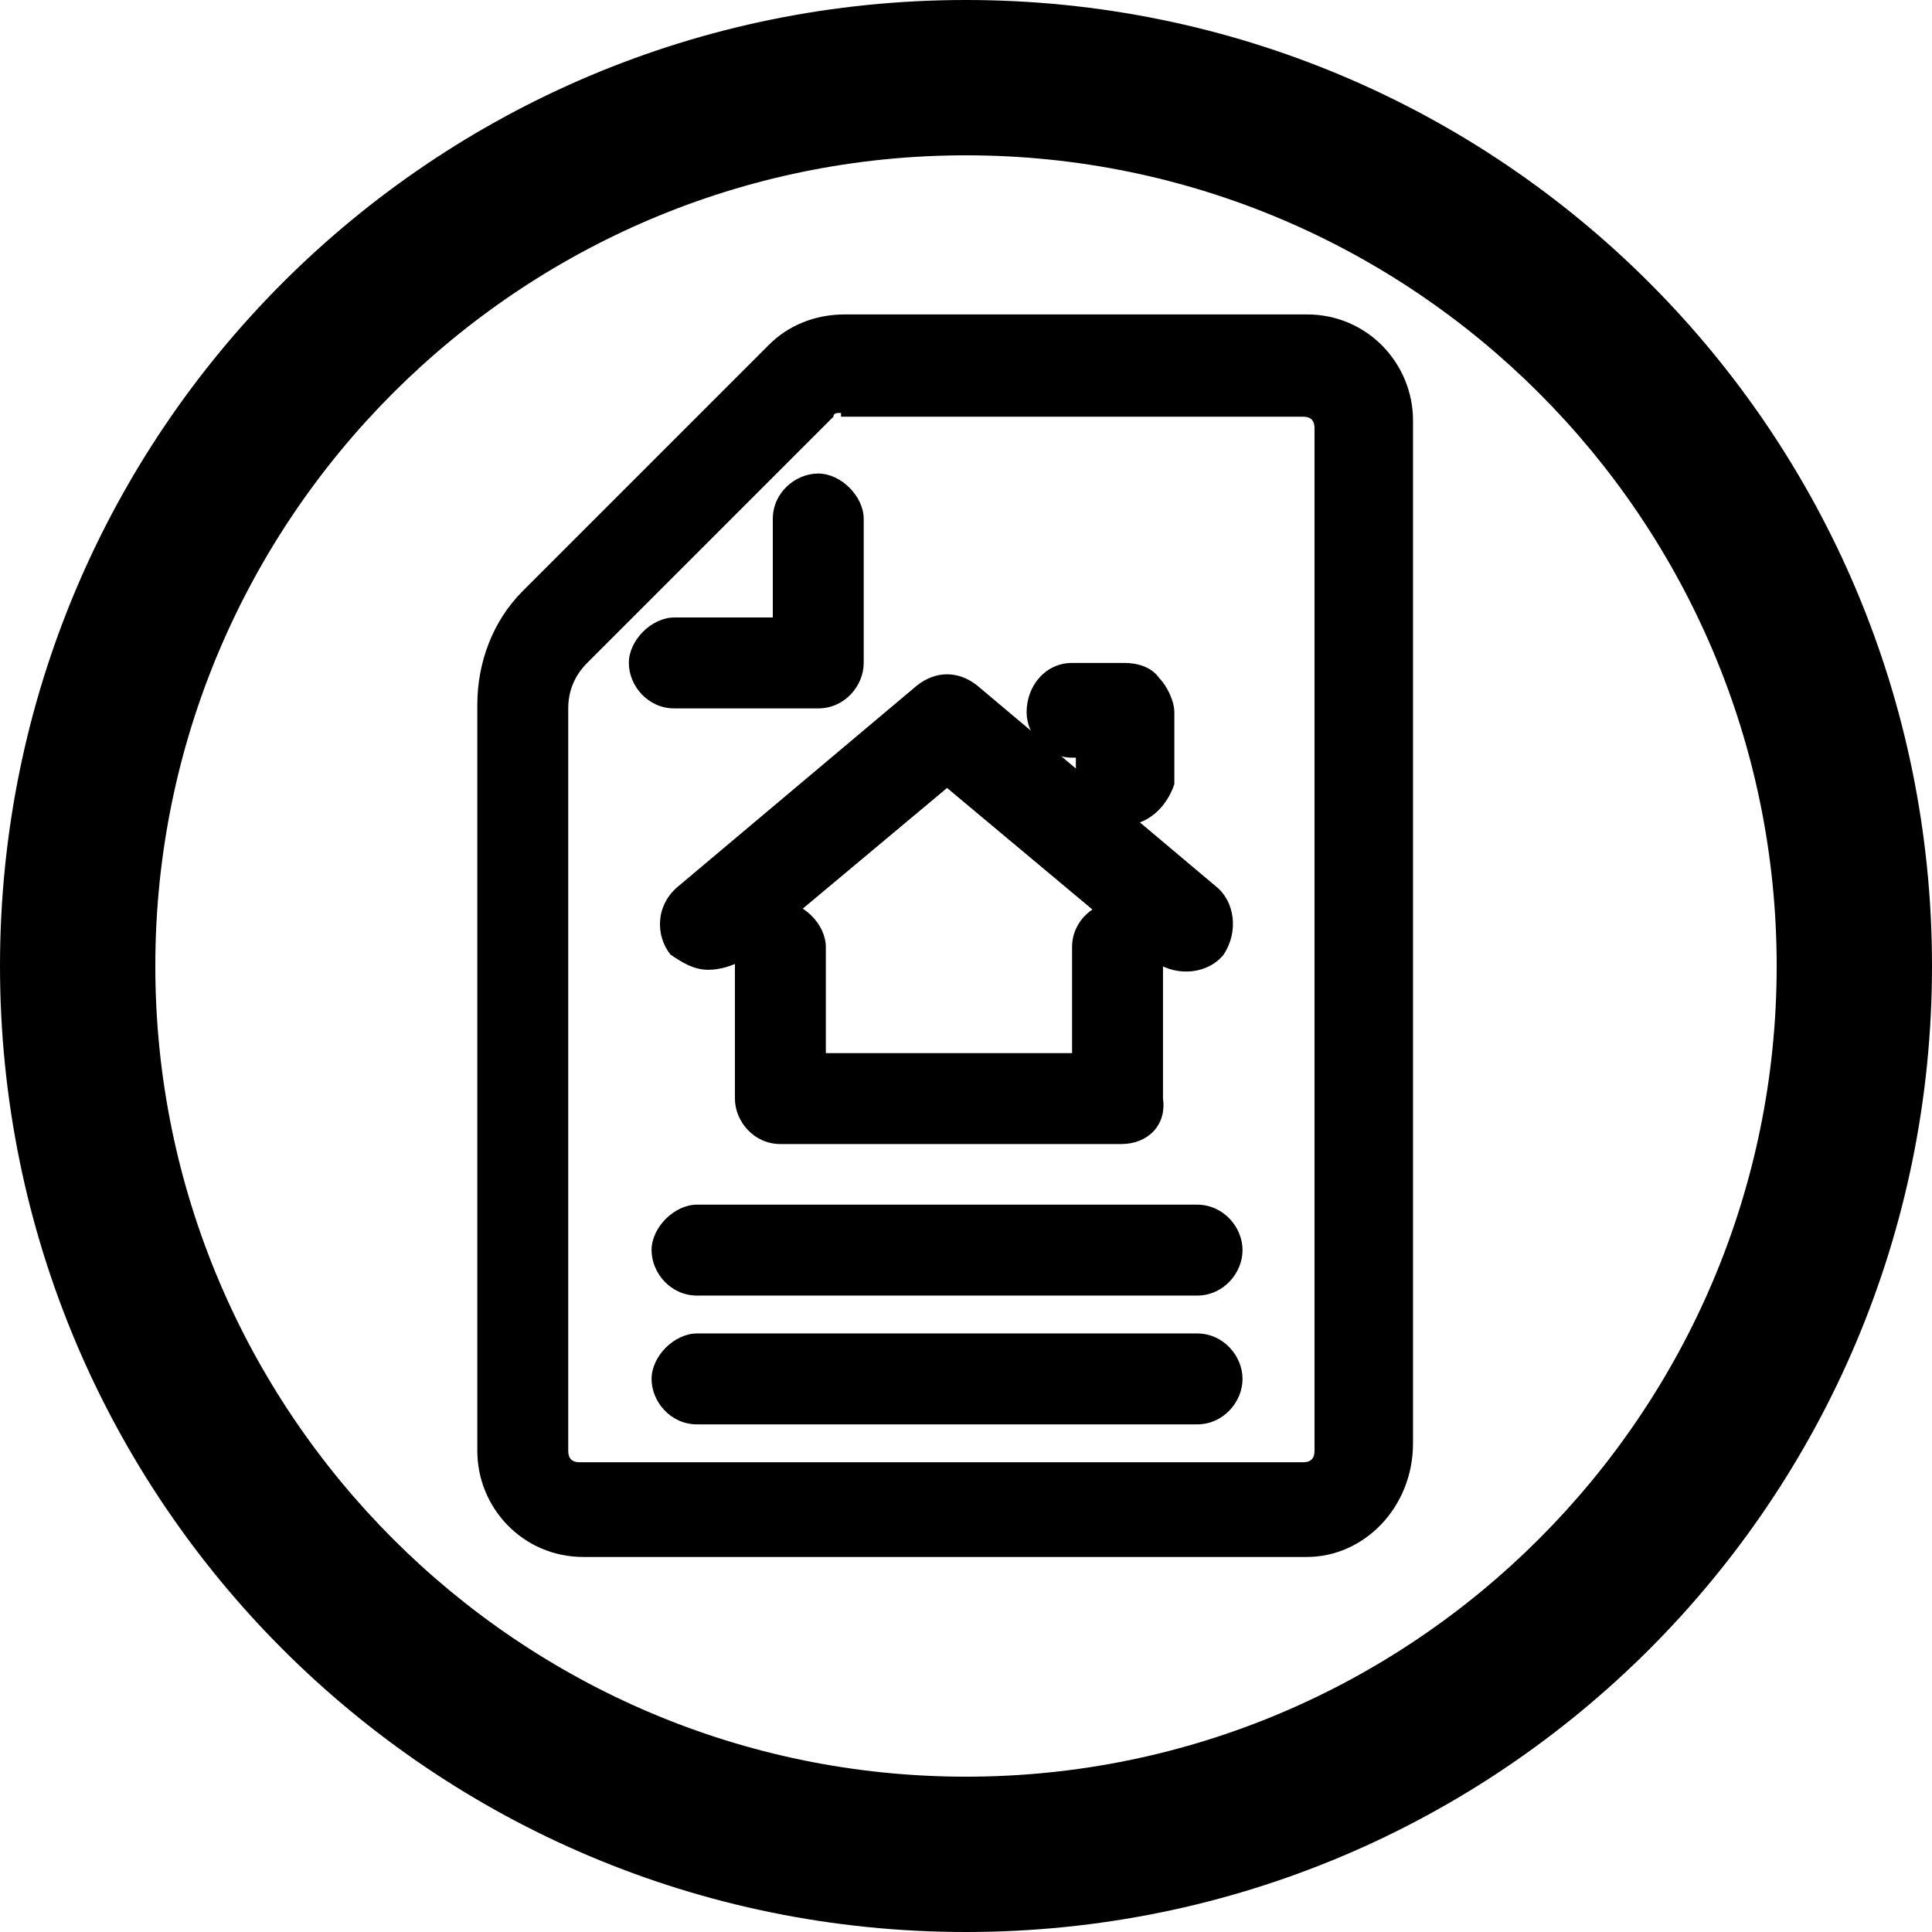 <?xml version="1.0" encoding="UTF-8"?> <svg xmlns="http://www.w3.org/2000/svg" xmlns:xlink="http://www.w3.org/1999/xlink" version="1.1" id="Calque_1" x="0px" y="0px" viewBox="0 0 51 51" style="enable-background:new 0 0 51 51;" xml:space="preserve"> <g> <path d="M25.5,4.1c11.8,0,21.4,9.6,21.4,21.4s-9.6,21.4-21.4,21.4S4.1,37.3,4.1,25.5S13.7,4.1,25.5,4.1z M25.5,0 C11.4,0,0,11.4,0,25.5S11.4,51,25.5,51S51,39.6,51,25.5S39.6,0,25.5,0z"></path> </g> <g> <g> <g> <g> <path d="M34.5,41.1H15.4c-1.6,0-2.8-1.3-2.8-2.8V18.6c0-1.1,0.4-2.2,1.2-3l6.5-6.5c0.5-0.5,1.2-0.8,2-0.8h12.2 c1.6,0,2.8,1.3,2.8,2.8v27C37.3,39.8,36,41.1,34.5,41.1z M22.2,10.9c-0.1,0-0.2,0-0.2,0.1l-6.5,6.5c-0.3,0.3-0.5,0.7-0.5,1.2 v19.6c0,0.2,0.1,0.3,0.3,0.3h19.1c0.2,0,0.3-0.1,0.3-0.3v-27c0-0.2-0.1-0.3-0.3-0.3H22.2z"></path> </g> </g> <g> <path d="M21.6,18.7h-3.8c-0.7,0-1.2-0.6-1.2-1.2s0.6-1.2,1.2-1.2h2.6v-2.6c0-0.7,0.6-1.2,1.2-1.2s1.2,0.6,1.2,1.2v3.8 C22.8,18.1,22.3,18.7,21.6,18.7z"></path> </g> <g> <path d="M31.6,37.6H18.4c-0.7,0-1.2-0.6-1.2-1.2s0.6-1.2,1.2-1.2h13.2c0.7,0,1.2,0.6,1.2,1.2S32.3,37.6,31.6,37.6z"></path> </g> <g> <path d="M31.6,34.2H18.4c-0.7,0-1.2-0.6-1.2-1.2s0.6-1.2,1.2-1.2h13.2c0.7,0,1.2,0.6,1.2,1.2S32.3,34.2,31.6,34.2z"></path> </g> </g> <g> <g> <path d="M18.7,25.6c-0.4,0-0.7-0.2-1-0.4c-0.4-0.5-0.4-1.3,0.2-1.8l6.3-5.3c0.5-0.4,1.1-0.4,1.6,0l6.3,5.3 c0.5,0.4,0.6,1.2,0.2,1.8c-0.4,0.5-1.2,0.6-1.8,0.2l-5.5-4.6l-5.5,4.6C19.3,25.5,19,25.6,18.7,25.6z"></path> </g> <g> <path d="M29.6,30.2h-9c-0.7,0-1.2-0.6-1.2-1.2v-4c0-0.7,0.6-1.2,1.2-1.2s1.2,0.6,1.2,1.2v2.8h6.5V25c0-0.7,0.6-1.2,1.2-1.2 s1.2,0.6,1.2,1.2v4C30.8,29.7,30.3,30.2,29.6,30.2z"></path> </g> <g> <path d="M29.6,21.8c-0.7,0-1.2-0.6-1.2-1.2V20l-0.1,0c0,0,0,0,0,0c-0.7,0-1.2-0.6-1.2-1.2c0-0.7,0.5-1.3,1.2-1.3l1.4,0 c0.3,0,0.7,0.1,0.9,0.4c0.2,0.2,0.4,0.6,0.4,0.9v1.9C30.8,21.3,30.3,21.8,29.6,21.8z"></path> </g> </g> </g> </svg> 